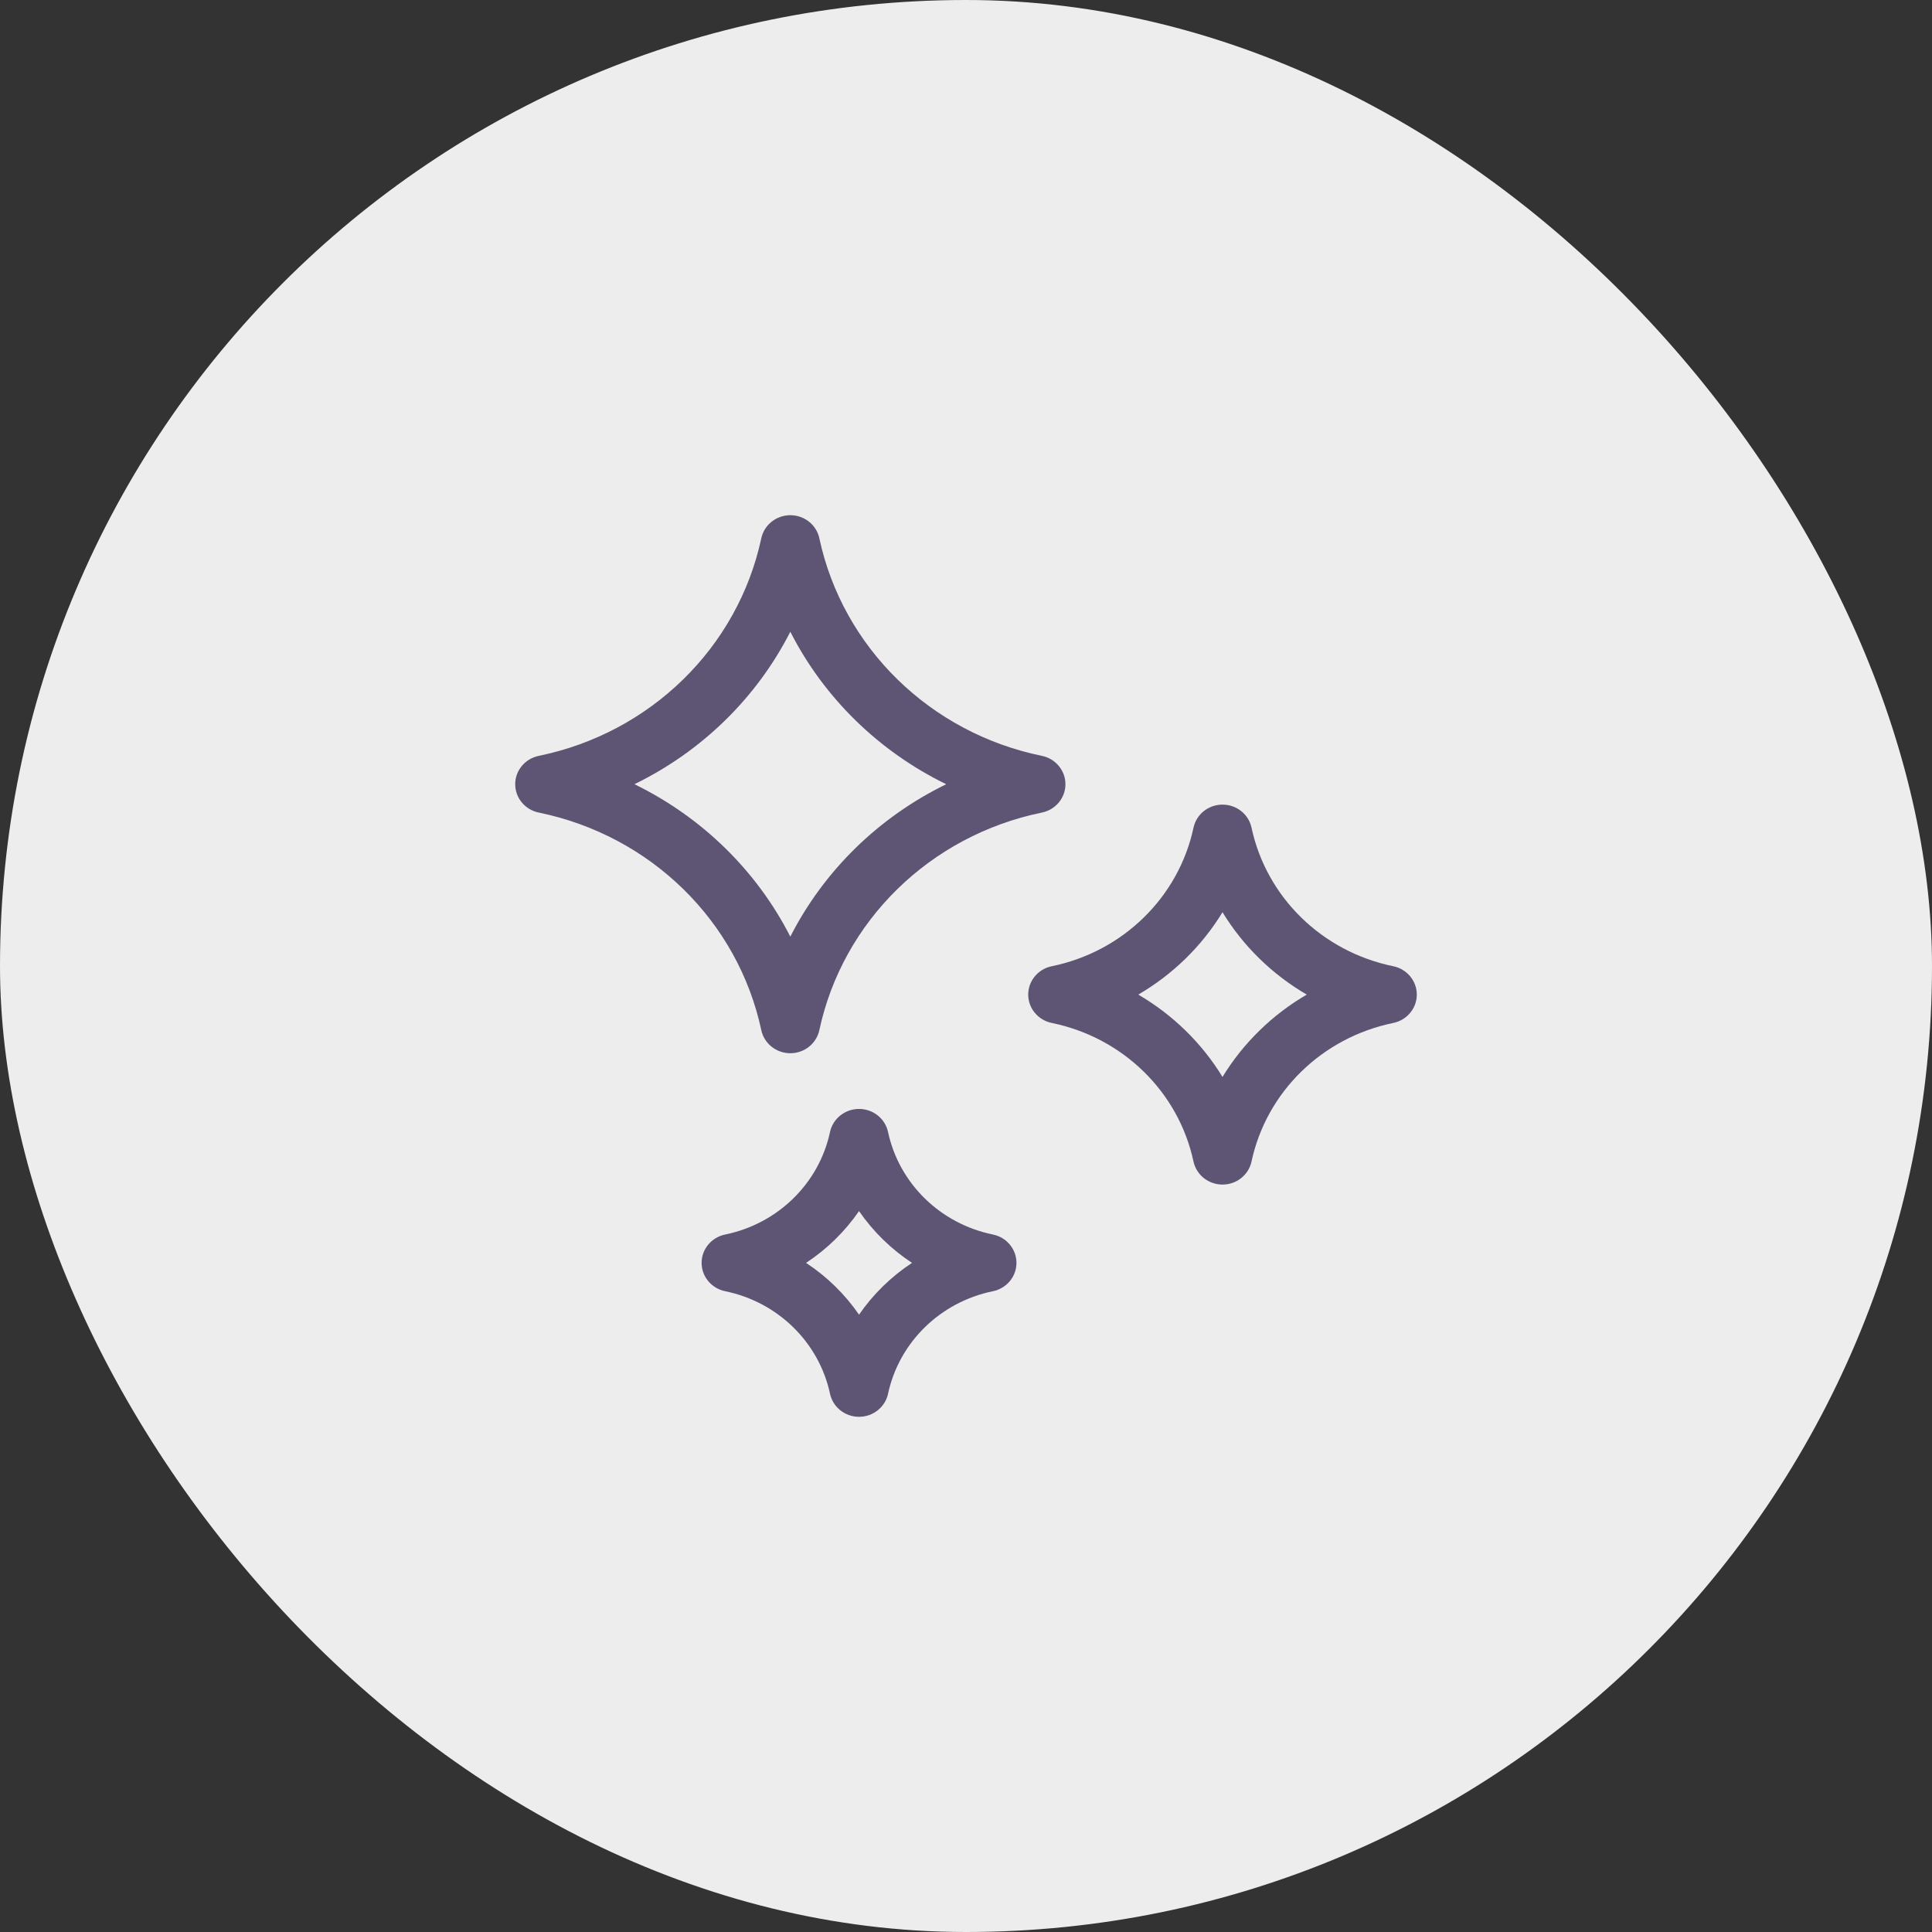 <svg width="60" height="60" viewBox="0 0 60 60" fill="none" xmlns="http://www.w3.org/2000/svg">
<rect x="0" y="0" width="60" height="60" fill="#333333" stroke="none"/>
<rect width="60" height="60" rx="30" fill="#EDEDED"/>
<path d="M32.357 23.474C28.886 22.762 26.172 20.109 25.445 16.715C25.355 16.299 24.98 16 24.544 16C24.109 16 23.733 16.299 23.643 16.715C22.916 20.109 20.203 22.762 16.732 23.474C16.305 23.561 16 23.929 16 24.354C16 24.78 16.305 25.148 16.732 25.235C20.203 25.947 22.916 28.599 23.643 31.994C23.733 32.41 24.108 32.709 24.544 32.709C24.979 32.709 25.355 32.41 25.445 31.994C26.172 28.6 28.886 25.947 32.357 25.235C32.783 25.148 33.088 24.78 33.088 24.355C33.088 23.929 32.783 23.561 32.357 23.474ZM24.544 29.088C23.5 27.04 21.798 25.375 19.703 24.354C21.798 23.334 23.5 21.669 24.544 19.62C25.588 21.669 27.29 23.334 29.386 24.355C27.29 25.375 25.588 27.04 24.544 29.088Z" fill="#5D5573"/>
<path d="M30.835 38.339C29.2 38.004 27.922 36.754 27.579 35.155C27.489 34.738 27.114 34.439 26.678 34.439C26.243 34.439 25.867 34.738 25.777 35.154C25.435 36.754 24.156 38.004 22.521 38.339C22.095 38.426 21.789 38.794 21.789 39.22C21.789 39.645 22.095 40.013 22.521 40.1C24.156 40.435 25.434 41.685 25.777 43.285C25.867 43.702 26.242 44 26.678 44C27.113 44 27.489 43.702 27.579 43.285C27.922 41.685 29.2 40.436 30.835 40.1C31.262 40.013 31.567 39.645 31.567 39.22C31.567 38.794 31.262 38.426 30.835 38.339ZM26.678 40.828C26.241 40.194 25.682 39.647 25.033 39.22C25.682 38.793 26.241 38.246 26.678 37.611C27.115 38.246 27.674 38.793 28.323 39.22C27.674 39.647 27.115 40.194 26.678 40.828Z" fill="#5D5573"/>
<path d="M43.269 30.007C41.058 29.554 39.33 27.865 38.867 25.703C38.778 25.287 38.402 24.988 37.966 24.988C37.531 24.988 37.155 25.286 37.066 25.703C36.602 27.865 34.874 29.554 32.664 30.007C32.237 30.095 31.932 30.462 31.932 30.888C31.932 31.314 32.237 31.681 32.664 31.769C34.874 32.222 36.602 33.911 37.065 36.073C37.155 36.489 37.531 36.788 37.966 36.788C38.401 36.788 38.777 36.49 38.867 36.073C39.33 33.911 41.058 32.222 43.269 31.769C43.695 31.681 44 31.314 44 30.888C44 30.462 43.695 30.095 43.269 30.007ZM37.966 33.446C37.325 32.395 36.425 31.515 35.35 30.888C36.425 30.262 37.325 29.381 37.966 28.33C38.607 29.381 39.507 30.262 40.582 30.888C39.507 31.515 38.607 32.395 37.966 33.446Z" fill="#5D5573"/>
</svg>
